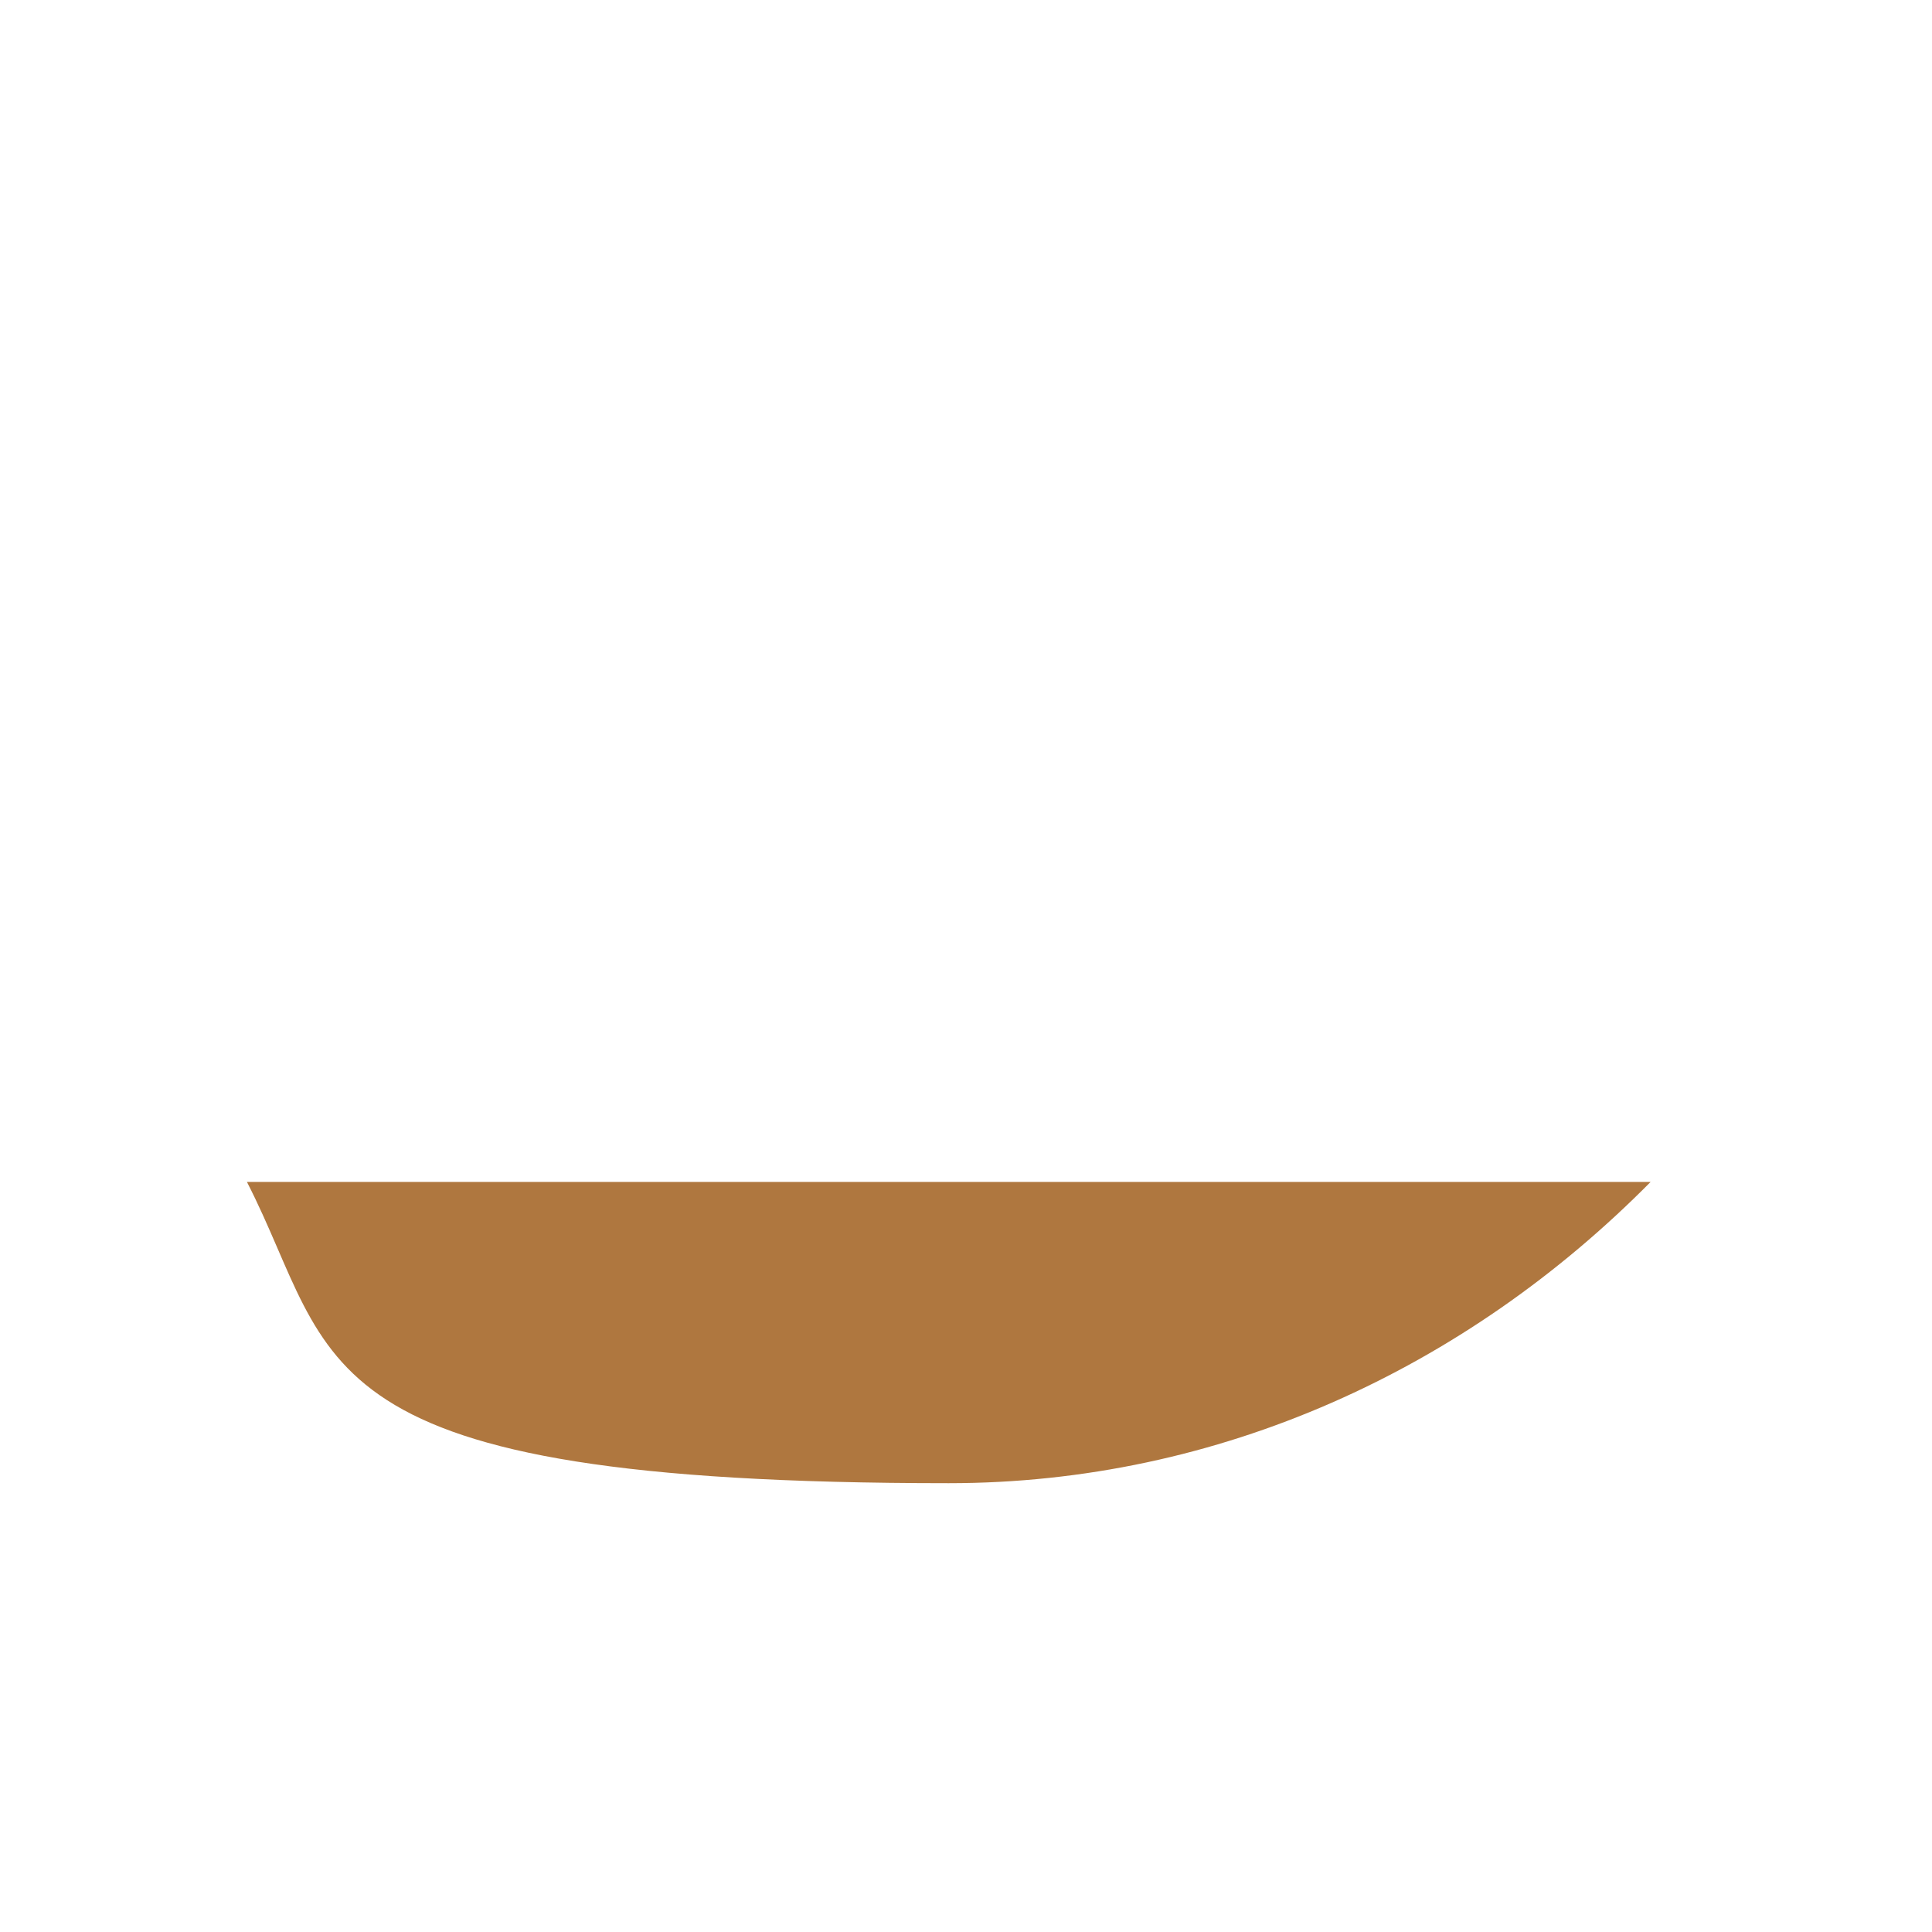 <?xml version="1.0" encoding="iso-8859-1"?>
<!-- Generator: Adobe Illustrator 18.1.1, SVG Export Plug-In . SVG Version: 6.00 Build 0)  -->
<!DOCTYPE svg PUBLIC "-//W3C//DTD SVG 1.1//EN" "http://www.w3.org/Graphics/SVG/1.1/DTD/svg11.dtd">
<svg version="1.1" xmlns="http://www.w3.org/2000/svg" xmlns:xlink="http://www.w3.org/1999/xlink" x="0px" y="0px"
	 viewBox="0 0 512 512" enable-background="new 0 0 512 512" xml:space="preserve">
<g id="Layer_4">
	<path fill="#AF773F" d="M437.433,313.217c-49.014,49.581-114.304,79.843-185.997,79.843c-173.516,0-161.517-32.089-185.997-79.843
		H437.433z"/>
</g>
<g id="Layer_1">
</g>
</svg>
